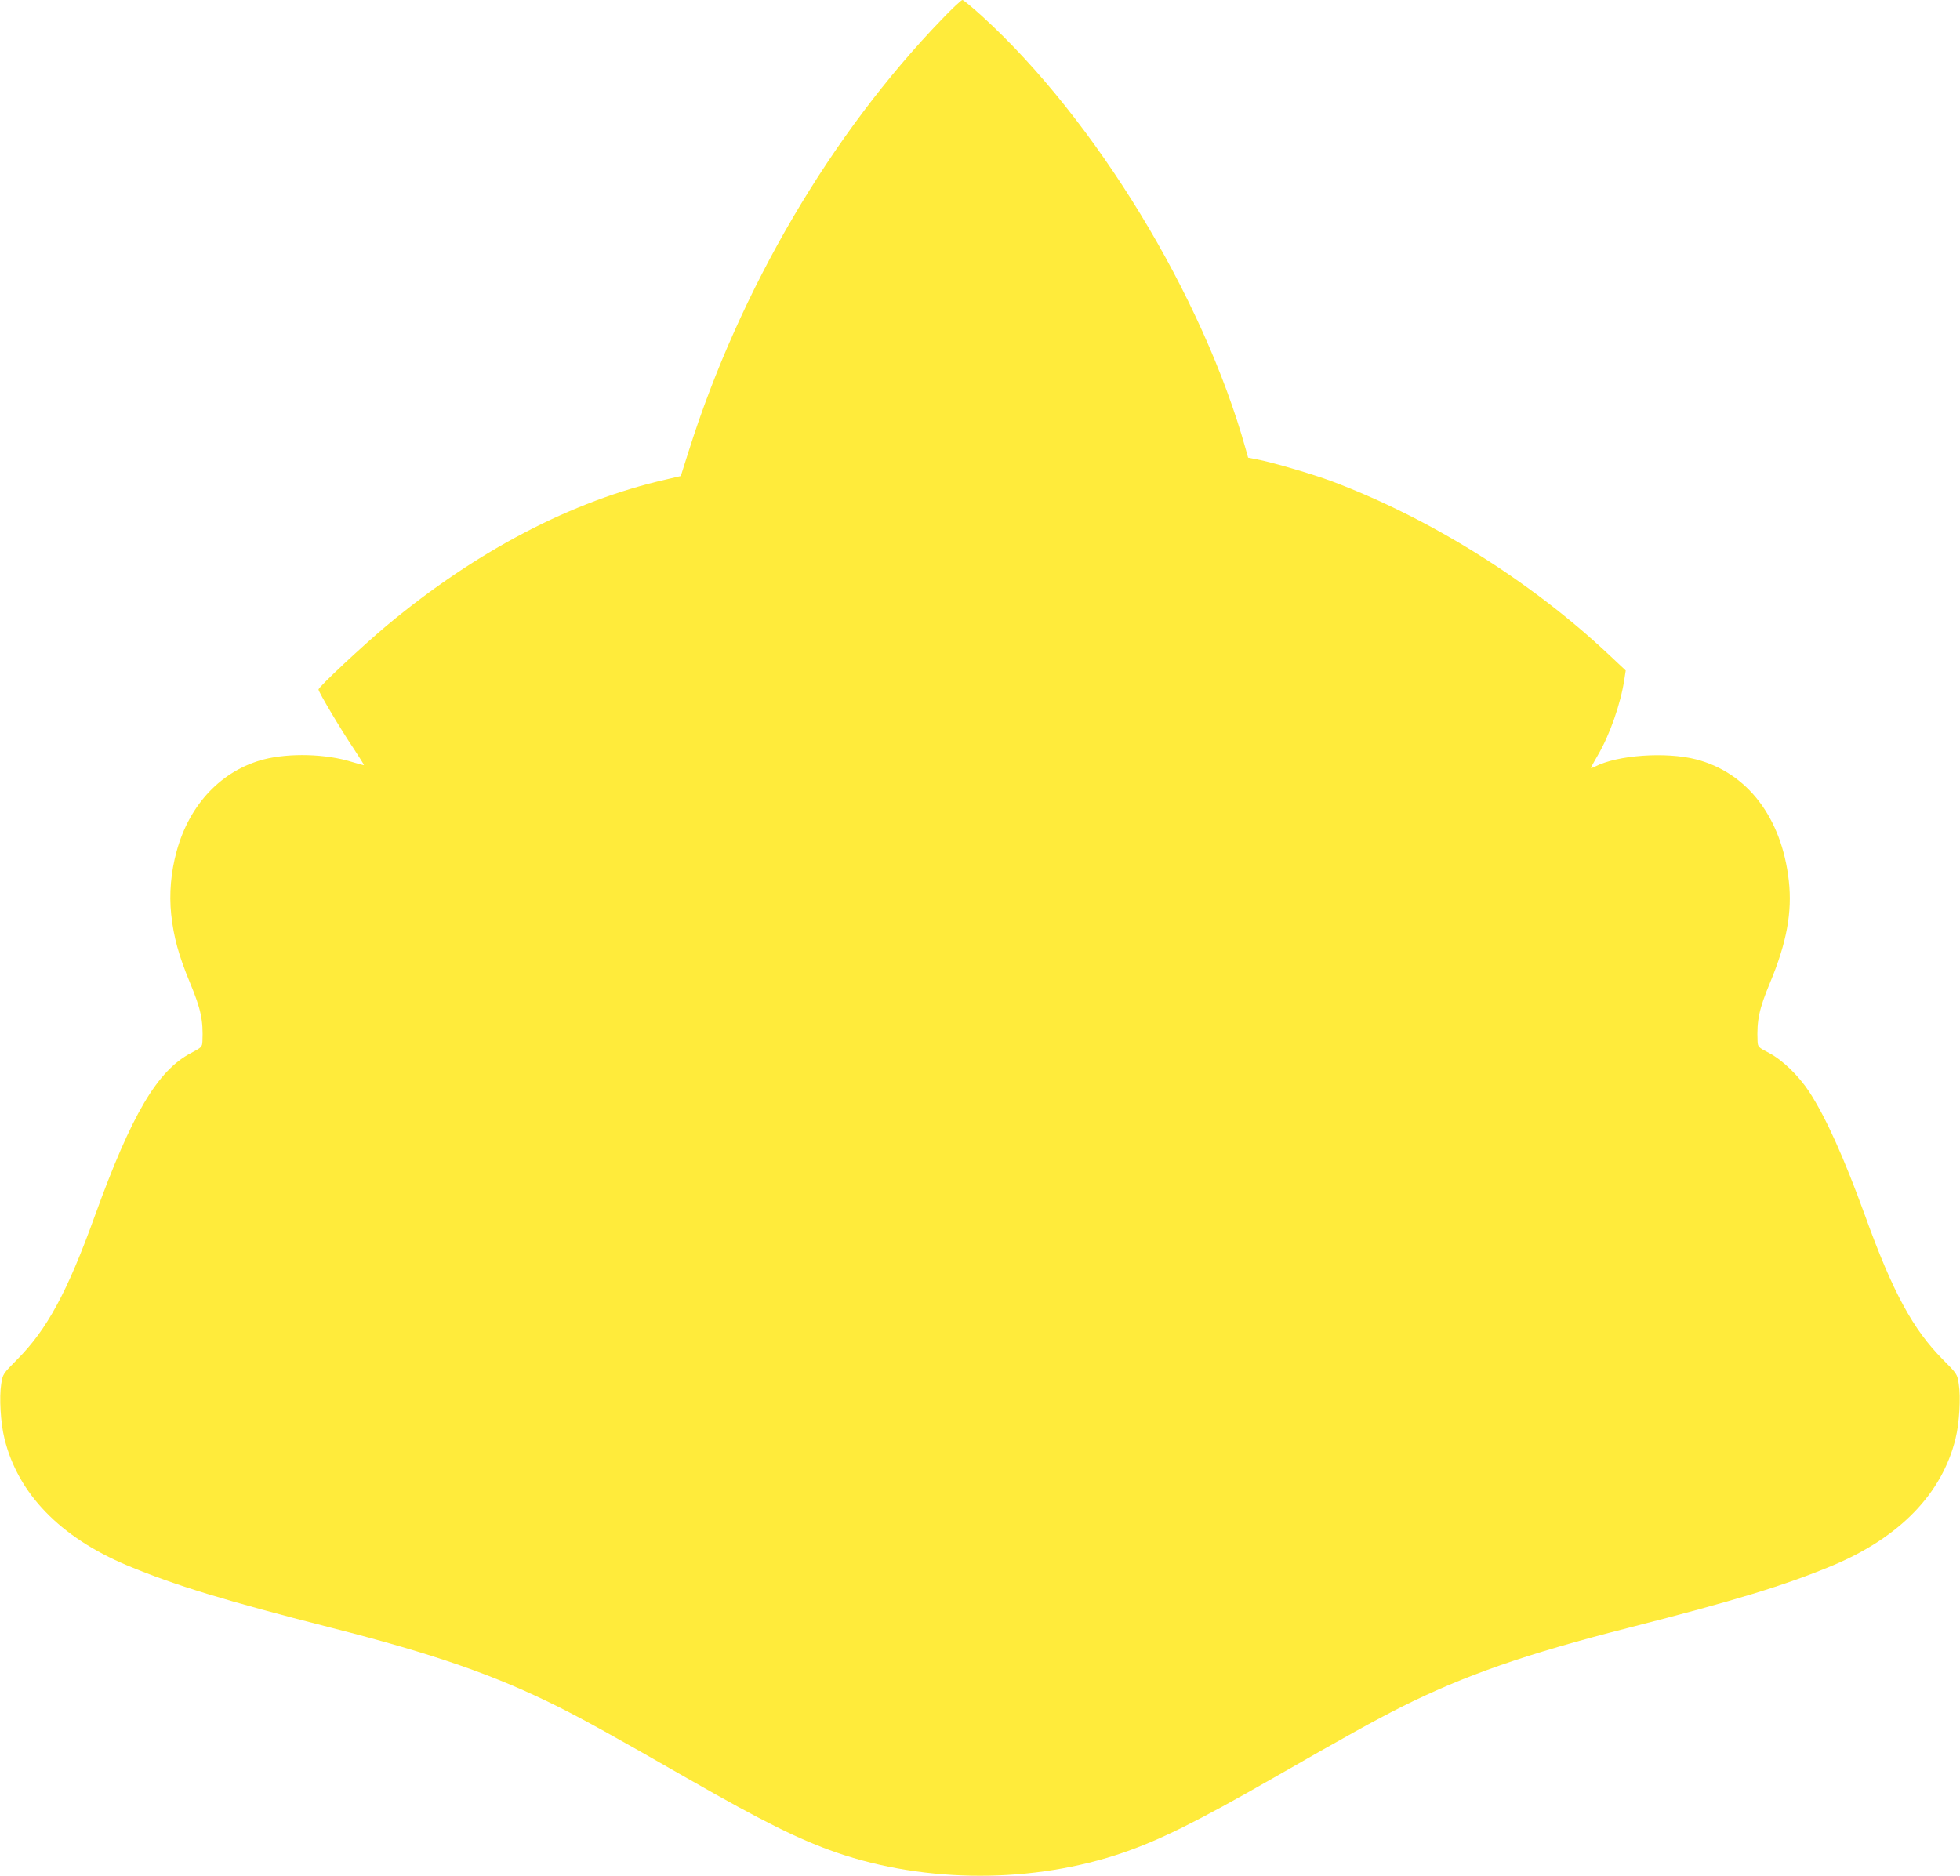 <?xml version="1.0" standalone="no"?>
<!DOCTYPE svg PUBLIC "-//W3C//DTD SVG 20010904//EN"
 "http://www.w3.org/TR/2001/REC-SVG-20010904/DTD/svg10.dtd">
<svg version="1.0" xmlns="http://www.w3.org/2000/svg"
 width="1280pt" height="1225pt" viewBox="0 0 1280 1225"
 preserveAspectRatio="xMidYMid meet">
<g transform="translate(0,1225) scale(0.1,-0.1)"
fill="#ffeb3b" stroke="none">
<path d="M6152 12125 c-724 -749 -1320 -1765 -1653 -2817 l-53 -167 -94 -22
c-614 -139 -1240 -466 -1822 -951 -156 -130 -450 -405 -450 -421 0 -16 149
-267 233 -391 36 -55 65 -101 64 -103 -2 -1 -37 8 -79 21 -169 53 -407 59
-573 17 -276 -71 -487 -292 -571 -599 -38 -137 -50 -279 -36 -414 16 -148 49
-269 123 -447 71 -171 87 -245 81 -383 -2 -35 -5 -39 -74 -75 -220 -115 -388
-399 -629 -1065 -179 -496 -312 -741 -507 -937 -93 -94 -94 -95 -104 -160 -14
-86 -4 -256 21 -356 88 -360 364 -645 802 -829 312 -130 640 -230 1329 -406
679 -173 1074 -311 1490 -519 176 -89 348 -184 840 -466 492 -282 731 -400
973 -484 585 -202 1289 -202 1874 0 242 84 481 202 973 484 492 282 664 377
840 466 416 208 811 346 1490 519 689 176 1017 276 1329 406 438 184 714 469
802 829 25 100 35 270 21 356 -10 65 -11 66 -104 160 -195 196 -328 441 -507
937 -139 382 -257 645 -366 812 -69 105 -174 207 -262 253 -70 36 -73 40 -75
75 -6 138 10 212 81 383 109 261 146 462 123 667 -46 412 -271 707 -607 793
-196 50 -512 28 -657 -47 -16 -8 -28 -12 -28 -9 0 3 20 41 45 83 78 133 149
336 173 495 l9 58 -116 109 c-511 479 -1165 887 -1804 1127 -126 47 -388 124
-489 143 l-57 11 -16 57 c-278 997 -982 2152 -1719 2824 -65 59 -124 108 -131
108 -7 0 -67 -56 -133 -125z"/>
</g>
</svg>
